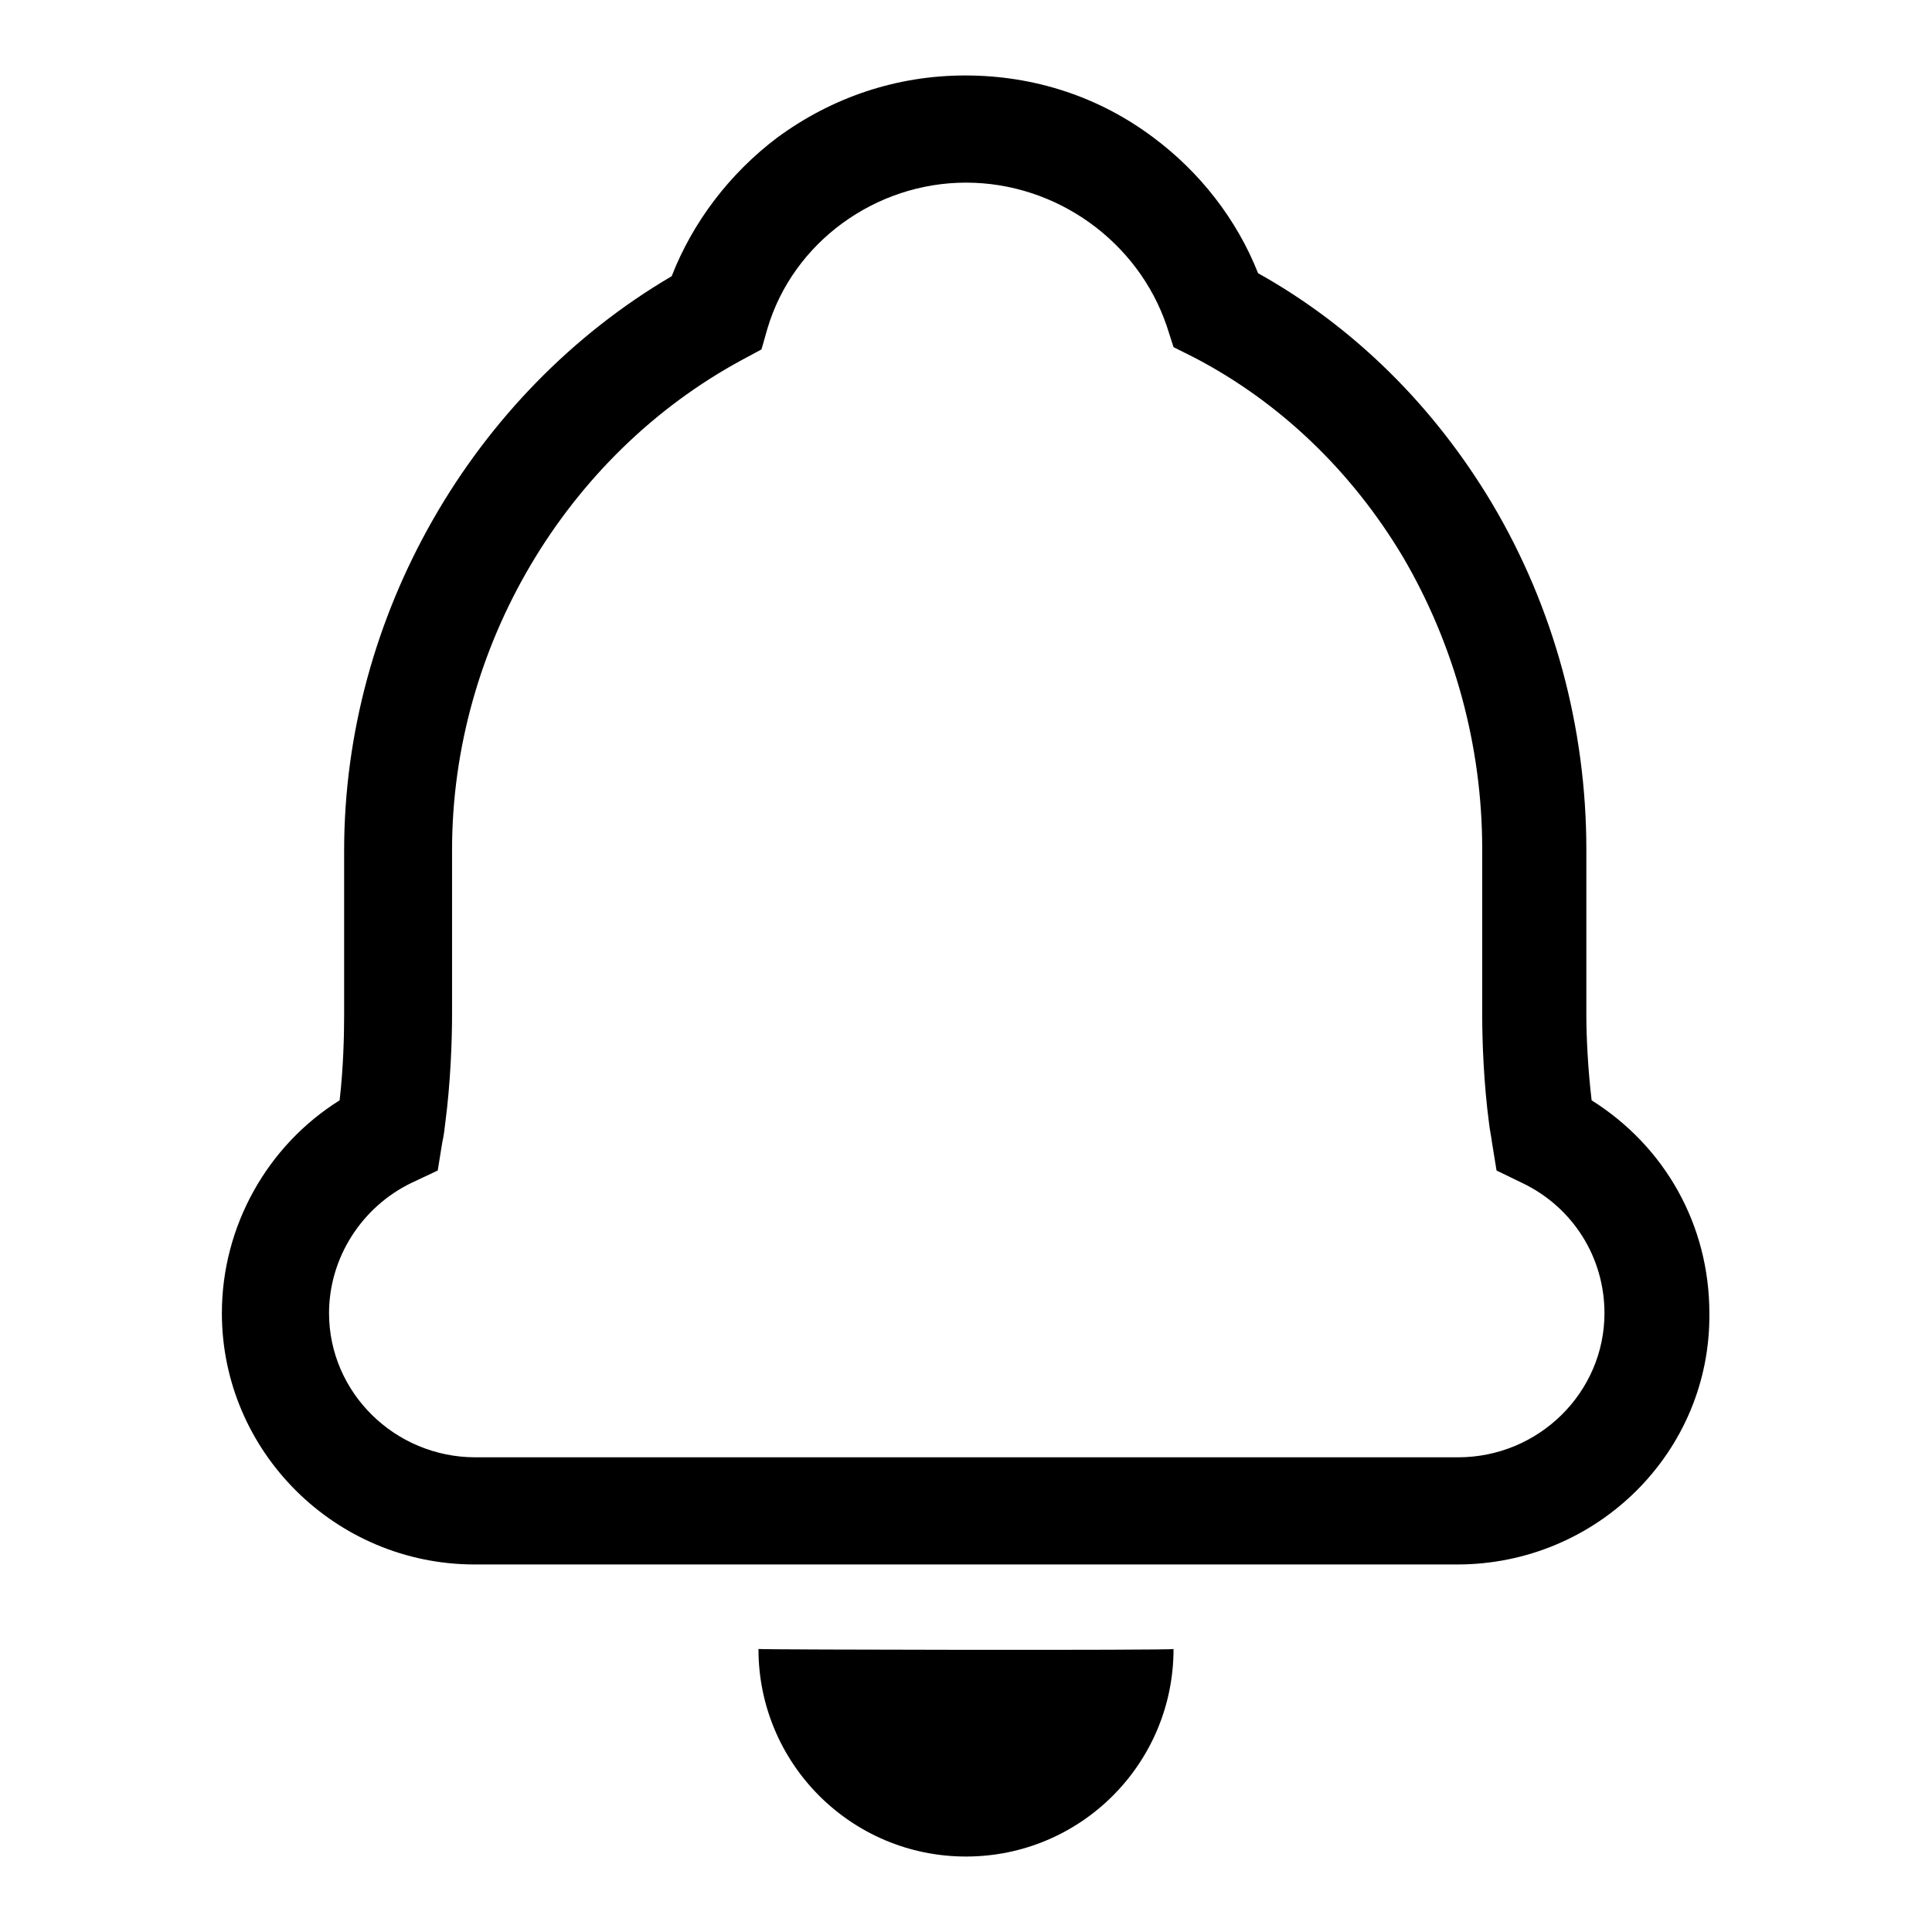<?xml version="1.0" encoding="utf-8"?>
<!-- Svg Vector Icons : http://www.onlinewebfonts.com/icon -->
<!DOCTYPE svg PUBLIC "-//W3C//DTD SVG 1.1//EN" "http://www.w3.org/Graphics/SVG/1.1/DTD/svg11.dtd">
<svg version="1.1" xmlns="http://www.w3.org/2000/svg" xmlns:xlink="http://www.w3.org/1999/xlink" x="0px" y="0px" viewBox="0 0 256 256" enable-background="new 0 0 256 256" xml:space="preserve">
<g><g><path fill="#000000" d="M100.5,218.5c0,15.2,12.3,27.5,27.5,27.5s27.5-12.3,27.5-27.5C155.6,218.7,100.7,218.6,100.5,218.5z"/><path fill="#000000" d="M193.1,207.3H62.9c-18.5,0-33.5-15-33.5-33.3c0-11.5,6-22.2,15.6-28.2c0.5-4.3,0.6-8.6,0.6-11.3v-21.8c0-31.1,17-60.6,43.4-76.1c2.8-7.2,7.7-13.6,13.9-18.3c7.3-5.4,15.9-8.3,25-8.3c9.1,0,17.7,2.8,24.9,8.2c6.2,4.6,11.1,10.9,13.9,18c12.7,7.1,23.3,17.6,31,30.5c8.2,13.8,12.5,29.7,12.5,45.9v22c0,2.7,0.2,7,0.7,11.2c9.7,6.1,15.6,16.5,15.6,28.2C226.7,192.4,211.6,207.3,193.1,207.3z M128,24.2c-12,0-22.9,7.9-26.3,19.3l-0.8,2.8l-2.6,1.4c-23.3,12.6-38.4,38-38.4,64.9v21.8c0,3.5-0.2,9.1-0.9,14.4c-0.1,0.9-0.2,1.7-0.4,2.6l-0.6,3.7l-3.4,1.6c-6.7,3.2-11,10-11,17.3c0,10.5,8.7,19.1,19.4,19.1h130.2c10.7,0,19.4-8.6,19.4-19.1c0-7.4-4.2-14.1-11-17.3l-3.3-1.6l-0.6-3.7c-0.1-0.8-0.3-1.7-0.4-2.6c-0.7-5.3-0.9-10.8-0.9-14.3v-22c0-13.7-3.7-27.1-10.5-38.7c-6.8-11.4-16.4-20.6-27.8-26.5l-2.6-1.3l-0.9-2.8C150.8,32,140,24.2,128,24.2z"/></g></g>
</svg>